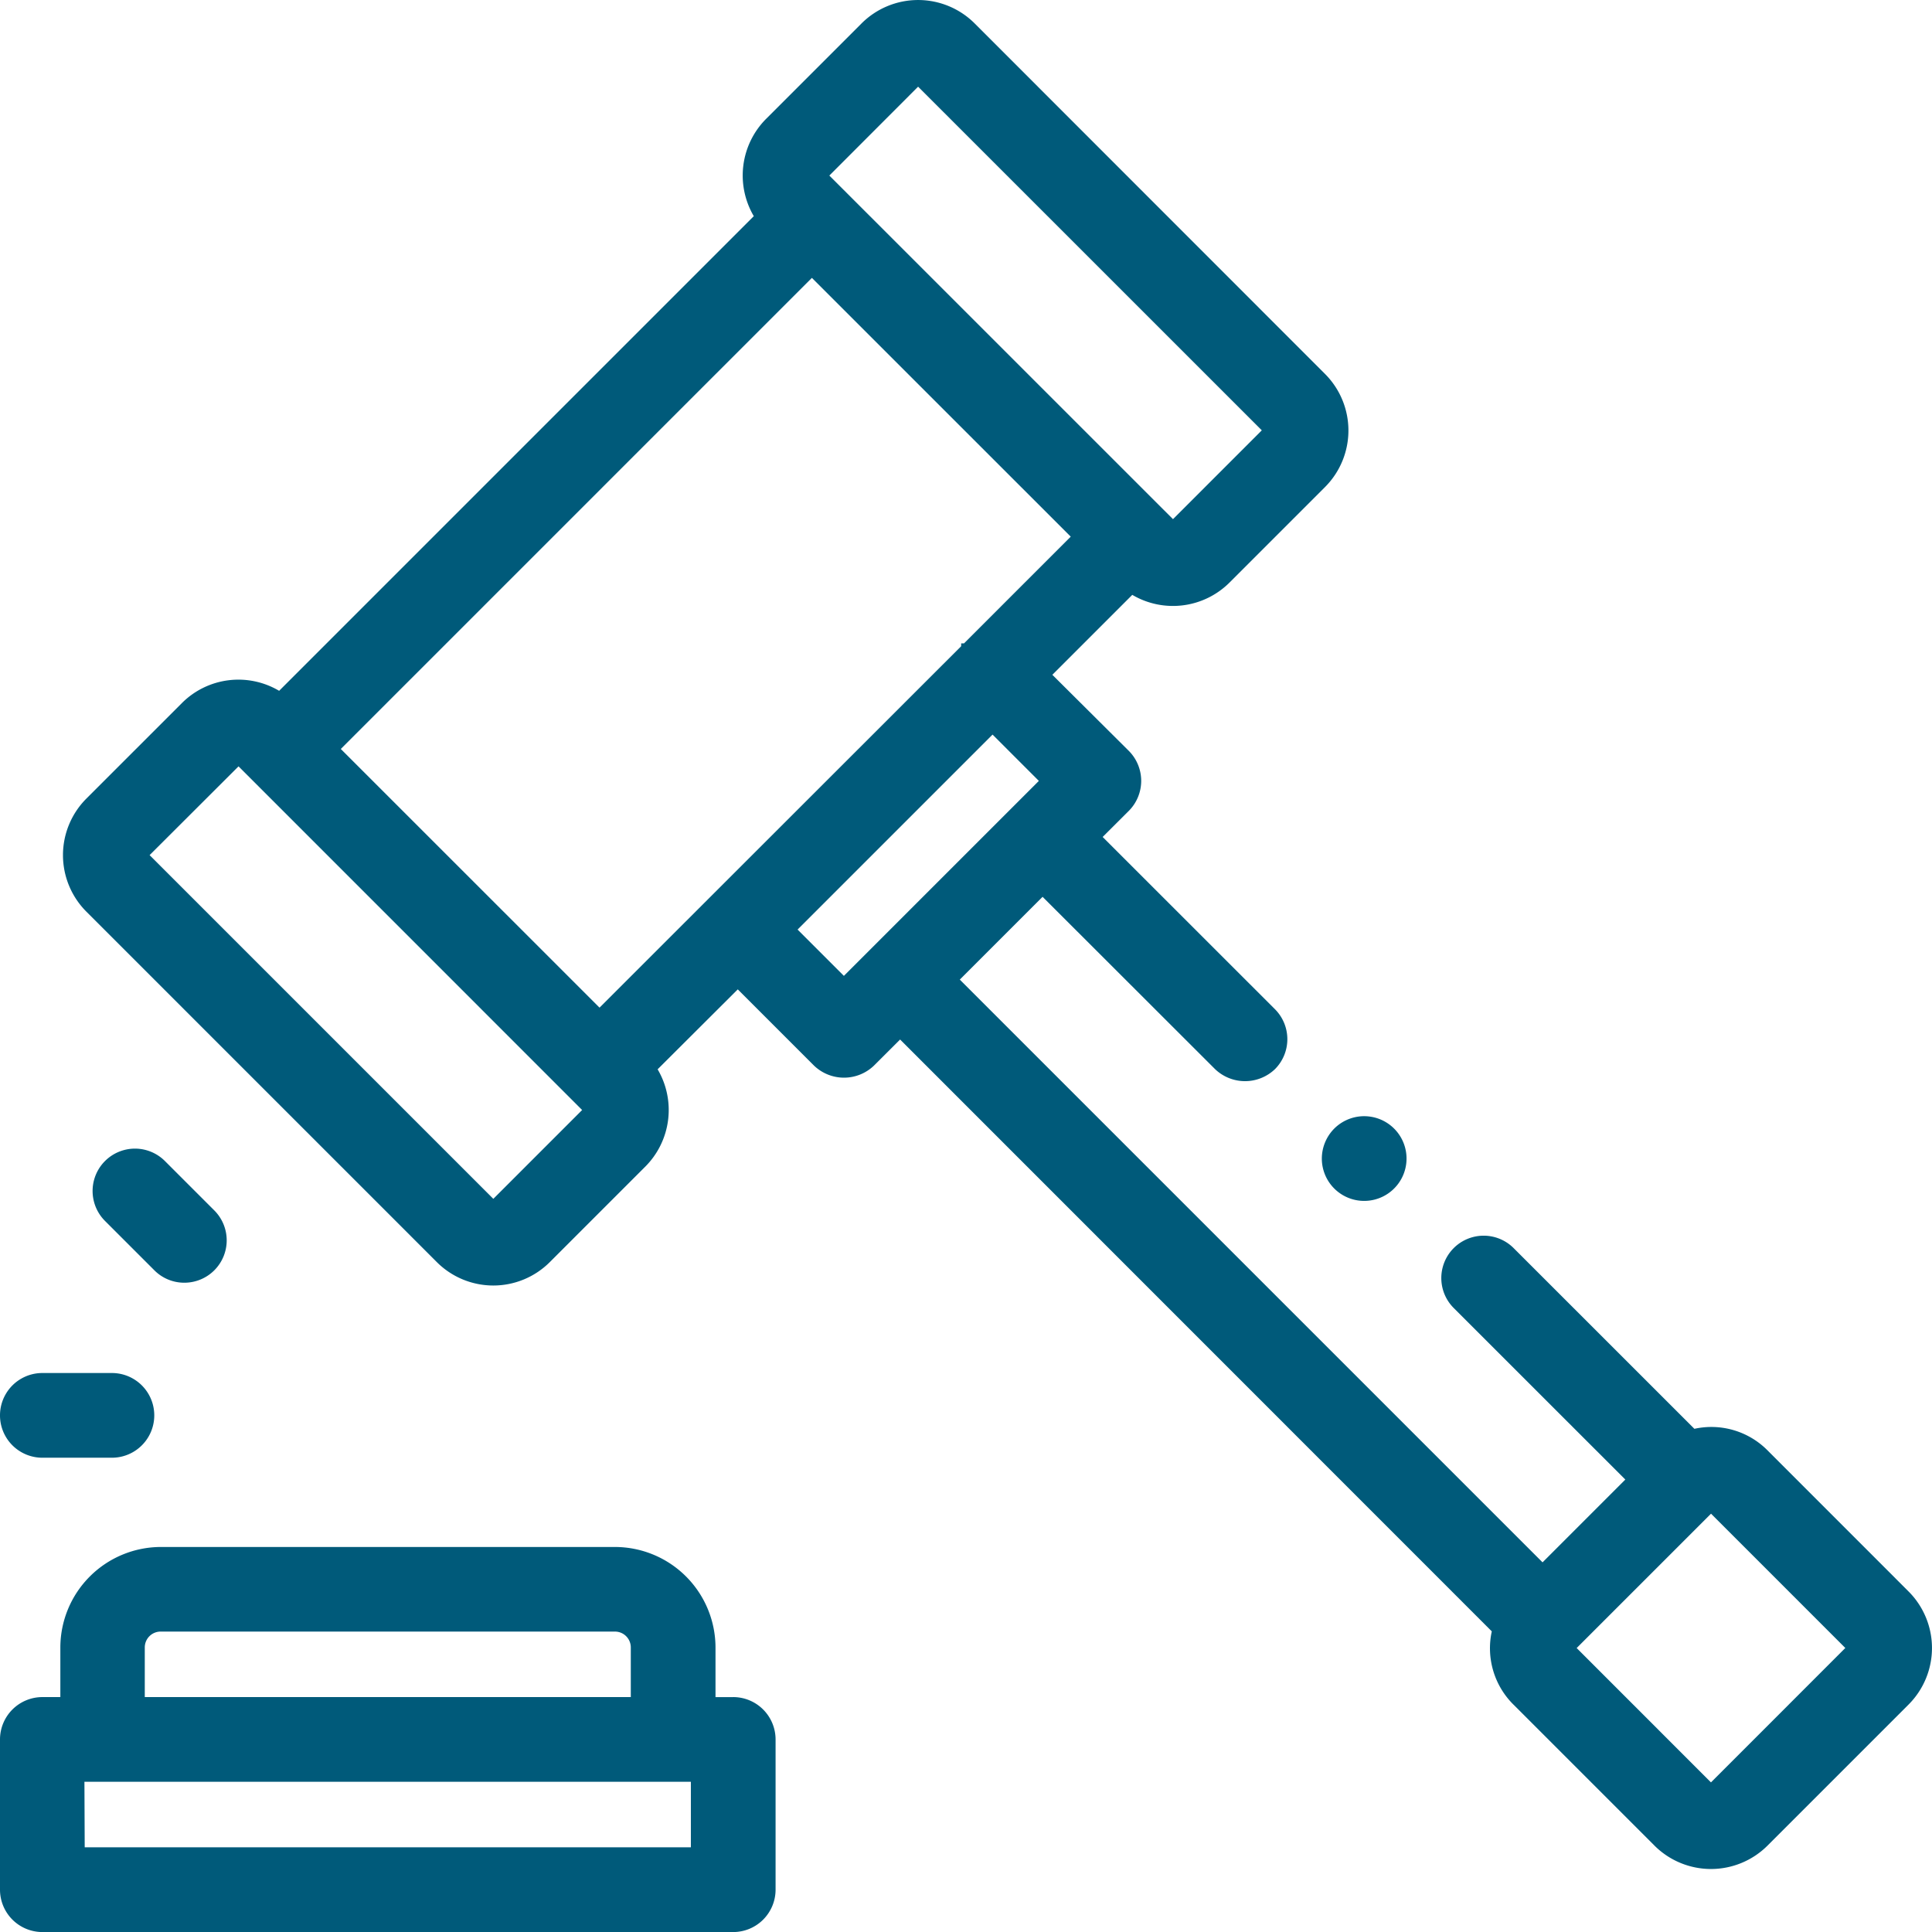 <svg xmlns="http://www.w3.org/2000/svg" xmlns:xlink="http://www.w3.org/1999/xlink" width="35.216" height="35.217" viewBox="0 0 35.216 35.217">  <defs>    <clipPath id="clip-path">      <rect id="Rectangle_2698" data-name="Rectangle 2698" width="35.216" height="35.217" fill="#005a7a" />    </clipPath>  </defs>  <g id="mobile-cta-5" transform="translate(0 0)">    <g id="Group_11989" data-name="Group 11989" transform="translate(0 0)" clip-path="url(#clip-path)">      <path id="Path_36414" data-name="Path 36414" d="M13.365,51.87h-.323v-.905a1.835,1.835,0,0,0-1.833-1.832H2.928A1.835,1.835,0,0,0,1.1,50.964v.905H.772A.773.773,0,0,0,0,52.641V55.38a.773.773,0,0,0,.772.772H13.365a.773.773,0,0,0,.772-.772V52.641a.773.773,0,0,0-.772-.772m-10.726,0v-.905a.289.289,0,0,1,.289-.289h8.281a.289.289,0,0,1,.289.289v.905Zm-1.1,1.544H12.593v1.194H1.544Z" transform="translate(0 -20.935)" fill="#005a7a" />      <path id="Path_36415" data-name="Path 36415" d="M35.642,29.01,33.07,26.437a1.442,1.442,0,0,0-1.333-.393L28.442,22.75a.772.772,0,0,0-1.092,1.092l3.128,3.127-1.509,1.509L18.347,17.856l1.509-1.509L23,19.488a.79.79,0,0,0,1.092,0,.774.774,0,0,0,0-1.092l-3.141-3.14.477-.476a.775.775,0,0,0,0-1.093L20.034,12.3l1.457-1.457a1.46,1.46,0,0,0,1.772-.224l1.742-1.742a1.459,1.459,0,0,0,0-2.06L18.617.426a1.459,1.459,0,0,0-2.06,0L14.815,2.168a1.462,1.462,0,0,0-.223,1.772L5.94,12.592a1.456,1.456,0,0,0-1.772.223L2.426,14.557a1.458,1.458,0,0,0,0,2.06l6.388,6.388a1.456,1.456,0,0,0,2.06,0l1.742-1.742a1.461,1.461,0,0,0,.223-1.772L14.3,18.034l1.39,1.39a.789.789,0,0,0,1.092,0l.477-.476L28.044,29.736a1.445,1.445,0,0,0,.393,1.333l2.573,2.573a1.458,1.458,0,0,0,2.059,0l2.573-2.573a1.458,1.458,0,0,0,0-2.059m-1.154,1.029-2.449,2.45L29.591,30.04l2.449-2.449ZM11.463,20.233,9.844,21.852,3.579,15.587,5.2,13.969ZM15.969,3.2,17.587,1.58l6.265,6.264L22.233,9.463Zm4.4,6.582-1.945,1.945h-.052v.052L11.78,18.367,7.064,13.652l8.587-8.587Zm-.581,4.452-3.554,3.554-.844-.844,3.554-3.554Z" transform="translate(-0.852 0)" fill="#005a7a" />      <path id="Path_36416" data-name="Path 36416" d="M.772,45.151H2.04a.772.772,0,1,0,0-1.544H.772a.772.772,0,0,0,0,1.544" transform="translate(0 -18.58)" fill="#005a7a" />      <path id="Path_36417" data-name="Path 36417" d="M4.618,38.928a.772.772,0,0,0,.545-1.318l-.9-.9a.772.772,0,0,0-1.092,1.092l.9.9a.767.767,0,0,0,.546.226" transform="translate(-1.257 -15.547)" fill="#005a7a" />      <path id="Path_36418" data-name="Path 36418" d="M41.983,36.223a.772.772,0,1,0,.226-.546.778.778,0,0,0-.226.546" transform="translate(-17.889 -15.105)" fill="#005a7a" />    </g>  </g></svg>